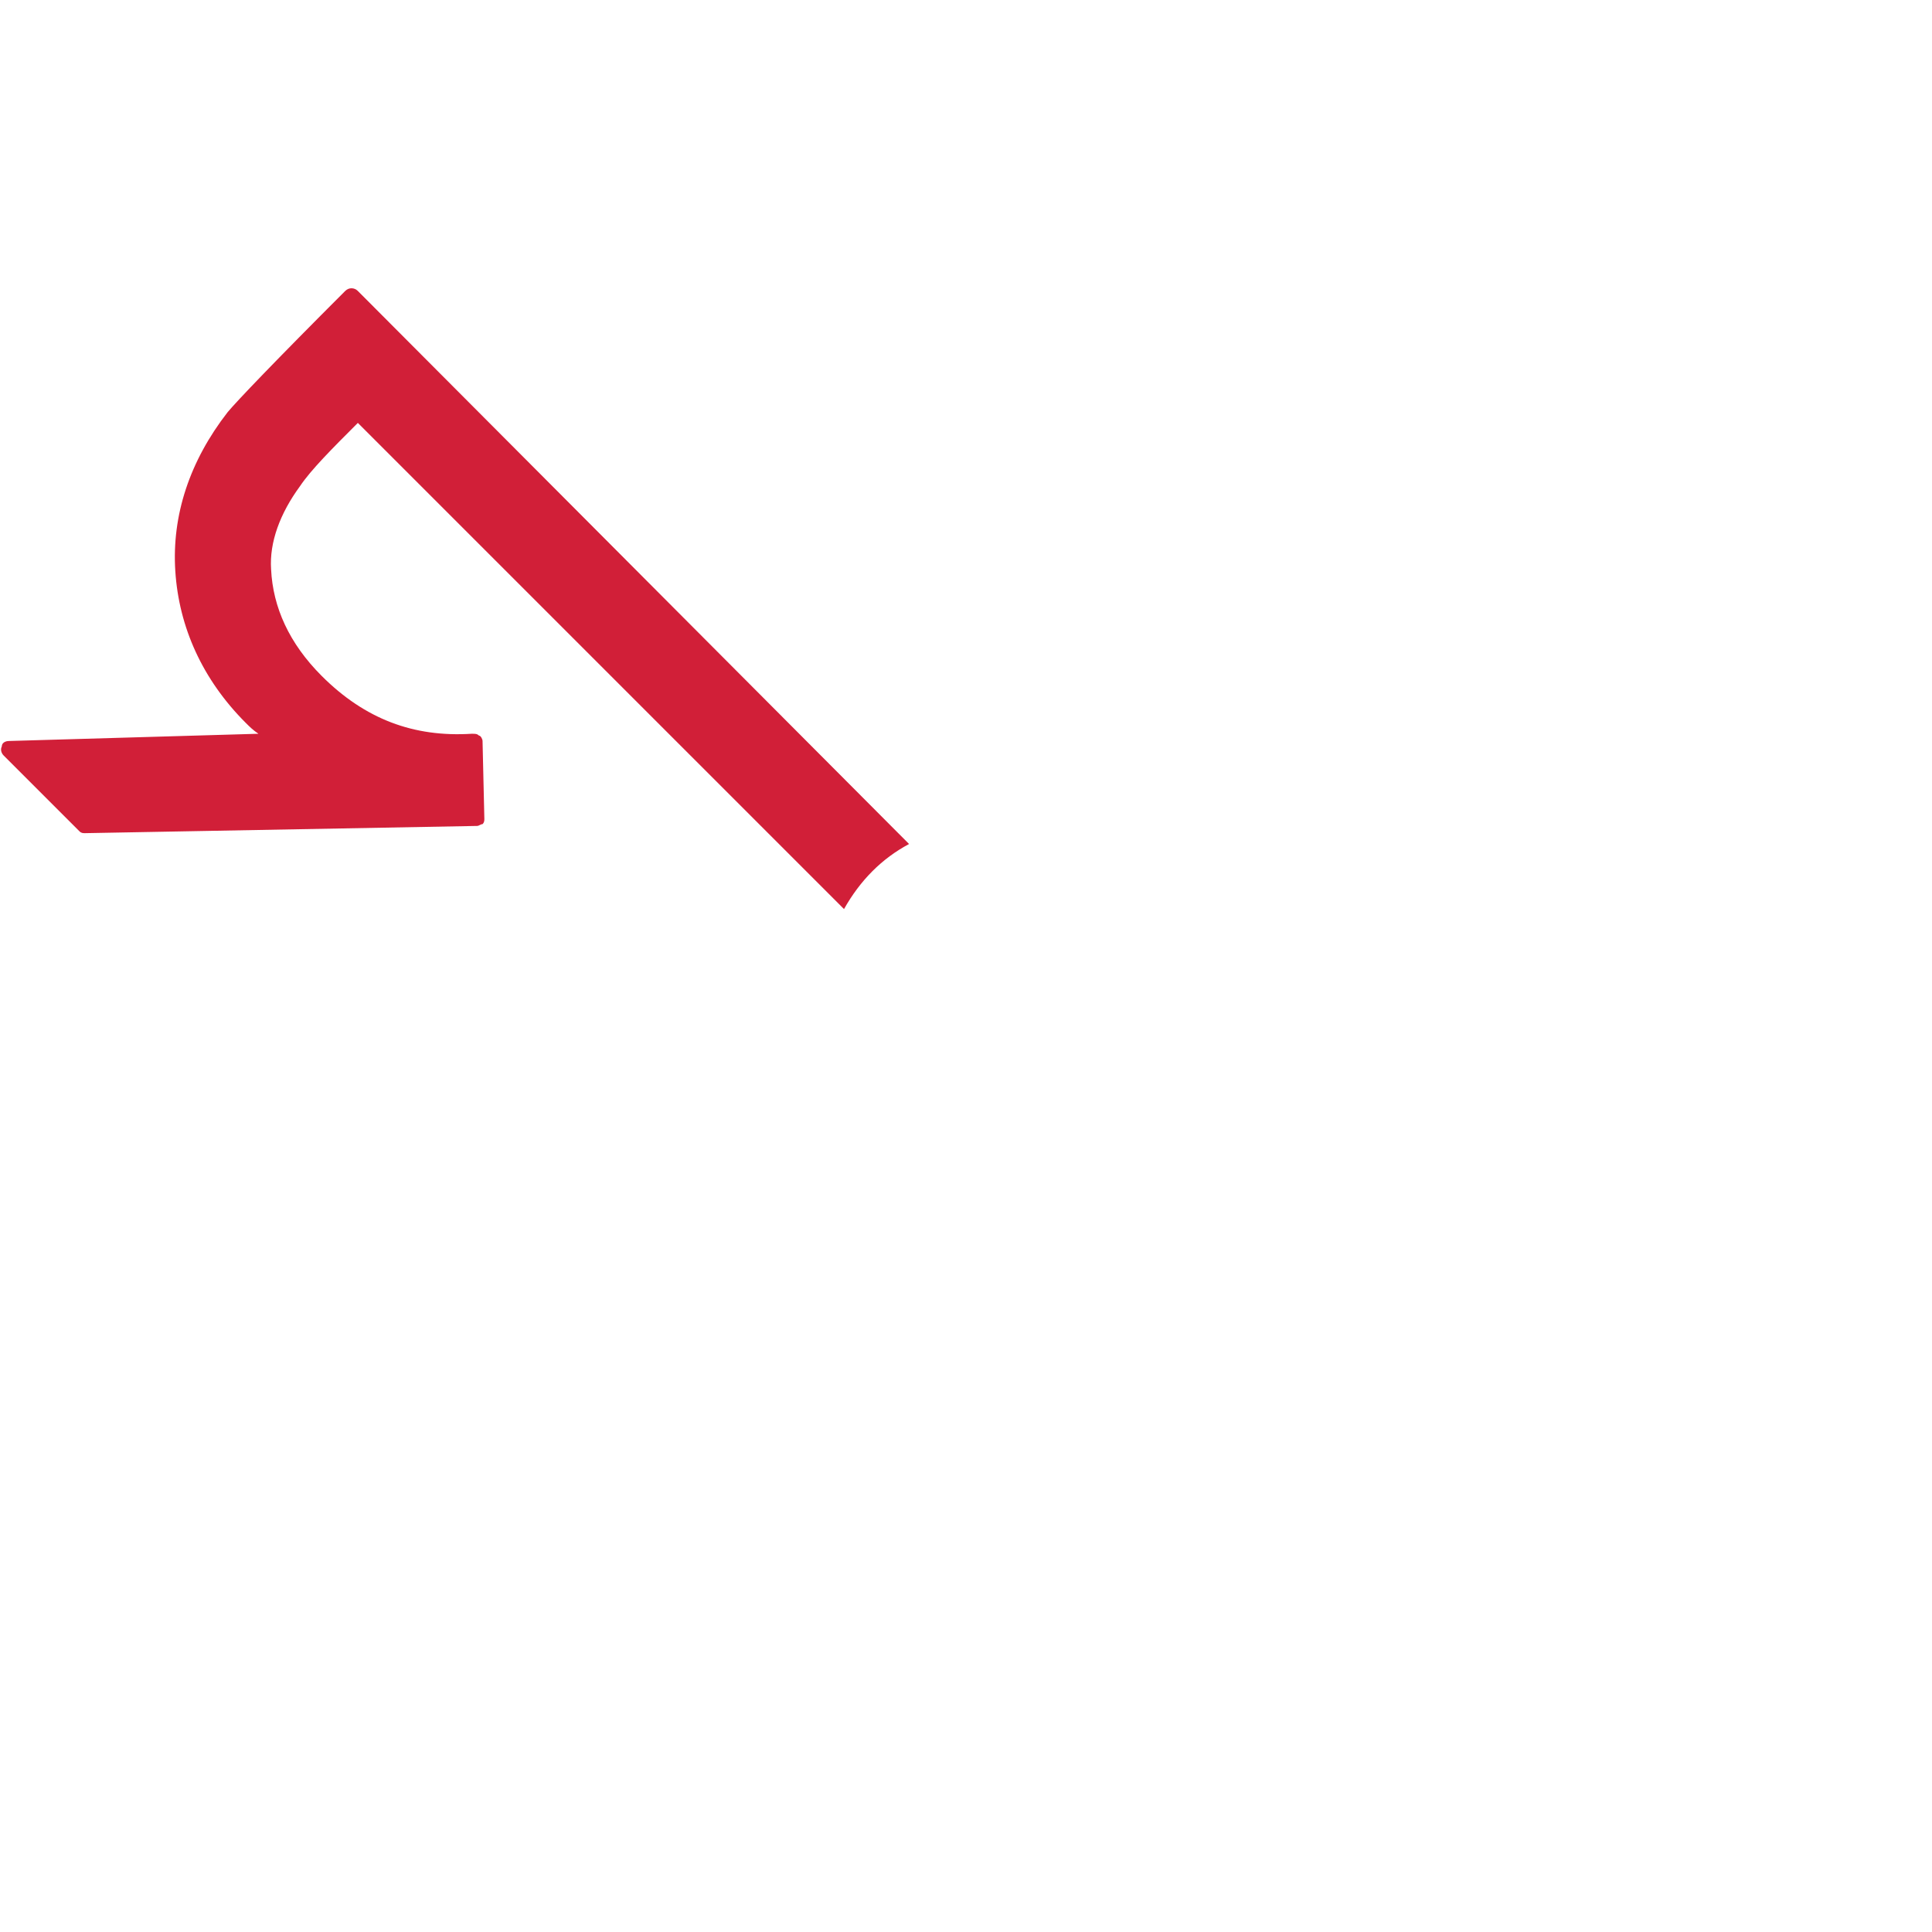 <?xml version="1.0" encoding="utf-8"?>
<!-- Generator: Adobe Illustrator 20.0.0, SVG Export Plug-In . SVG Version: 6.00 Build 0)  -->
<svg version="1.1" id="Layer_1" xmlns="http://www.w3.org/2000/svg" xmlns:xlink="http://www.w3.org/1999/xlink" x="0px" y="0px"
	 viewBox="0 0 106.9 106.9" style="enable-background:new 0 0 106.9 106.9;" xml:space="preserve">
<style type="text/css">
	.st0{fill:url(#SVGID_1_);}
</style>
<linearGradient id="SVGID_1_" gradientUnits="userSpaceOnUse" x1="67.379" y1="-4.748" x2="-8.377" y2="78.645">
	<stop  offset="0" style="stop-color:#d11f38"/>
	<stop  offset="0.434" style="stop-color:#d11f38"/>
	<stop  offset="0.8" style="stop-color:#d11f38"/>
	<stop  offset="1" style="stop-color:#d11f38"/>
</linearGradient>
<path class="st0" d="M50.3,46.7L19.8,16.1c-0.2-0.2-0.5-0.2-0.7,0c-3.9,3.9-6,6.1-6.5,6.7c-2.1,2.7-3.1,5.7-2.9,8.8
	c0.2,3.1,1.5,6,3.9,8.4c0.2,0.2,0.4,0.4,0.7,0.6L0.5,41c-0.2,0-0.4,0.1-0.4,0.3c-0.1,0.2,0,0.4,0.1,0.5L4.4,46
	c0.1,0.1,0.2,0.1,0.3,0.1l21.7-0.4c0.1,0,0.2-0.1,0.3-0.1c0.1-0.1,0.1-0.2,0.1-0.3l-0.1-4.3c0-0.1-0.1-0.3-0.2-0.3
	c-0.1-0.1-0.2-0.1-0.4-0.1c-3.2,0.2-5.9-0.8-8.3-3.2c-1.8-1.8-2.7-3.8-2.8-5.9c-0.1-1.5,0.5-3.1,1.6-4.6c0.6-0.9,1.8-2.1,3.2-3.5
	l26.9,26.9C47.6,48.7,48.8,47.5,50.3,46.7z"/>
</svg>
